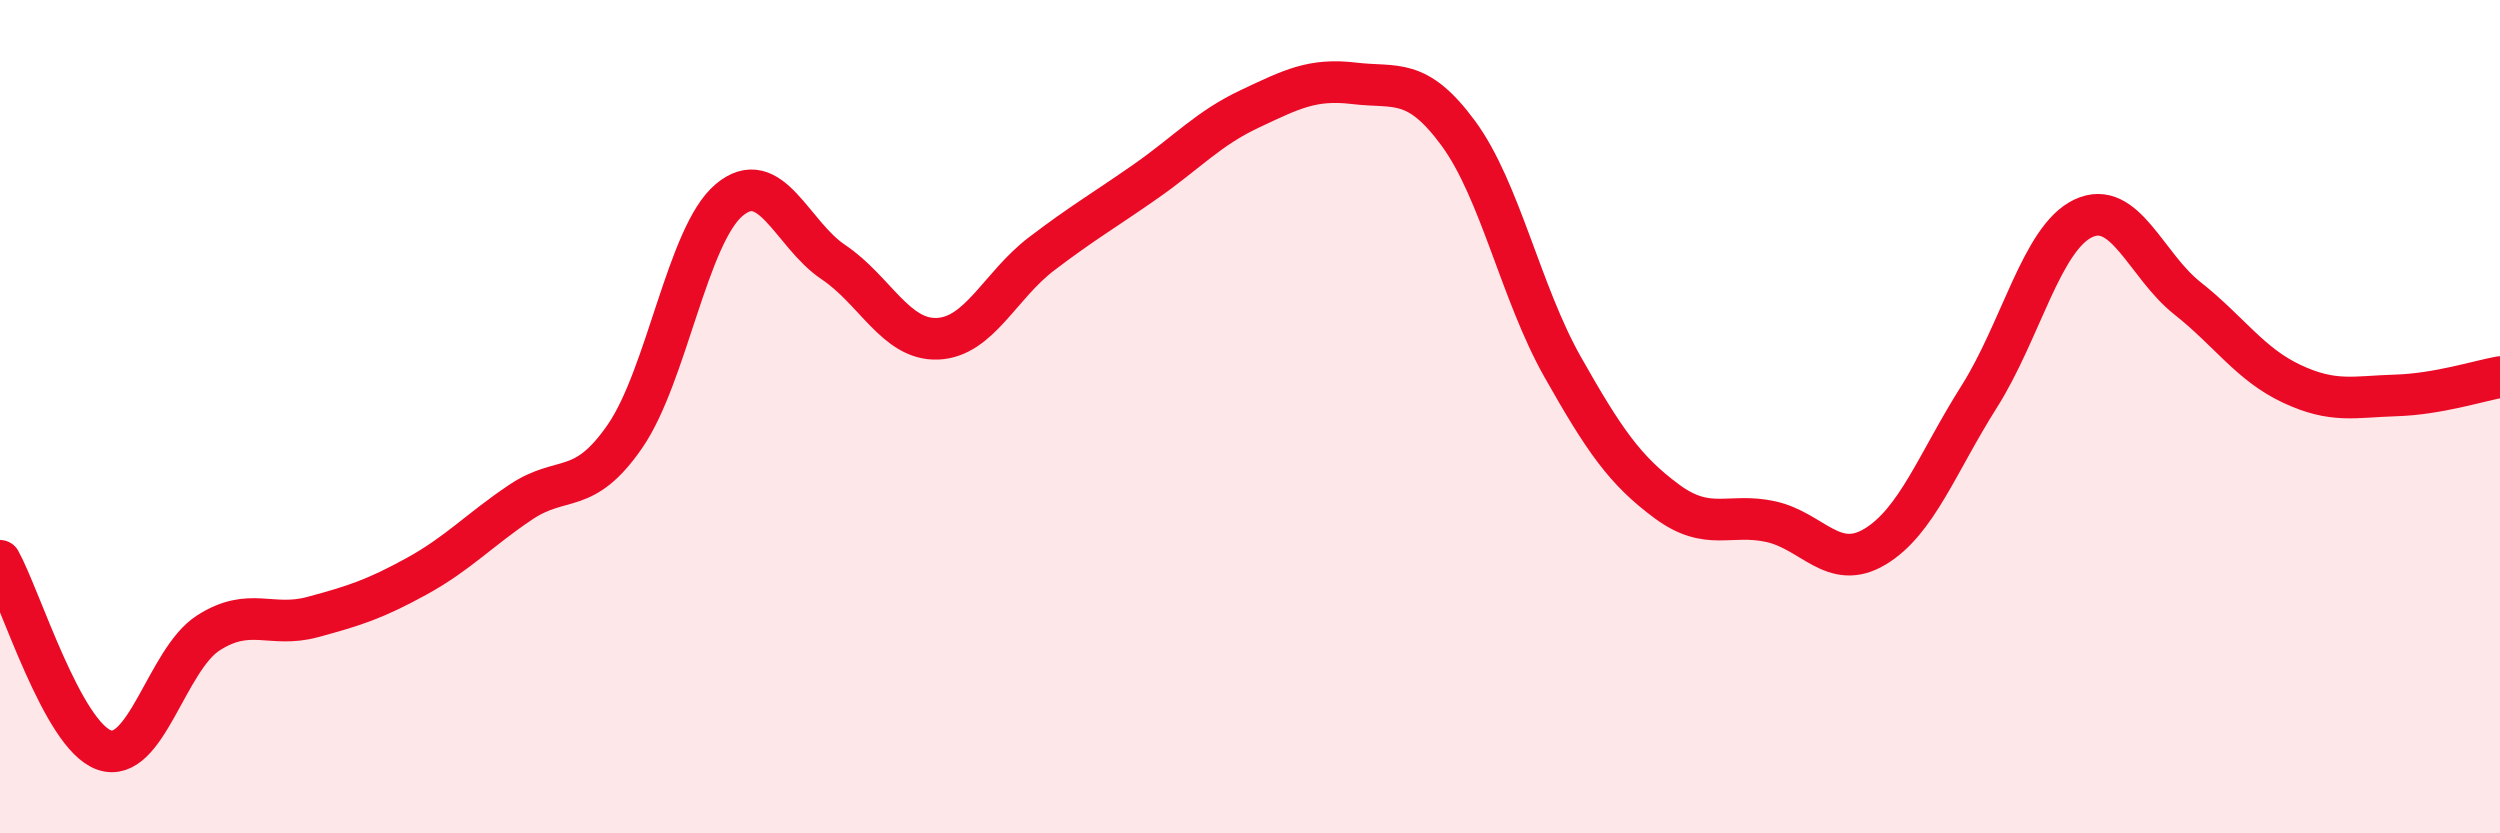 
    <svg width="60" height="20" viewBox="0 0 60 20" xmlns="http://www.w3.org/2000/svg">
      <path
        d="M 0,13.46 C 0.5,14.37 1.5,17.65 2.5,18 C 3.5,18.35 4,15.83 5,15.19 C 6,14.55 6.5,15.08 7.5,14.81 C 8.5,14.54 9,14.38 10,13.83 C 11,13.28 11.5,12.72 12.5,12.05 C 13.5,11.38 14,11.92 15,10.47 C 16,9.02 16.5,5.64 17.5,4.8 C 18.5,3.96 19,5.62 20,6.29 C 21,6.96 21.5,8.17 22.5,8.13 C 23.5,8.09 24,6.85 25,6.09 C 26,5.33 26.5,5.05 27.5,4.35 C 28.5,3.65 29,3.08 30,2.61 C 31,2.14 31.5,1.88 32.5,2 C 33.5,2.12 34,1.84 35,3.2 C 36,4.56 36.5,7.03 37.5,8.8 C 38.5,10.57 39,11.29 40,12.03 C 41,12.77 41.5,12.3 42.5,12.52 C 43.5,12.74 44,13.72 45,13.12 C 46,12.52 46.5,11.1 47.5,9.52 C 48.5,7.94 49,5.71 50,5.24 C 51,4.77 51.5,6.37 52.5,7.16 C 53.5,7.95 54,8.74 55,9.21 C 56,9.68 56.5,9.52 57.5,9.49 C 58.5,9.46 59.5,9.14 60,9.05L60 20L0 20Z"
        fill="#EB0A25"
        opacity="0.1"
        stroke-linecap="round"
        stroke-linejoin="round"
      />
      <path
        d="M 0,13.46 C 0.5,14.37 1.5,17.65 2.5,18 C 3.5,18.35 4,15.83 5,15.19 C 6,14.55 6.5,15.08 7.5,14.81 C 8.5,14.54 9,14.38 10,13.83 C 11,13.28 11.5,12.72 12.5,12.05 C 13.5,11.38 14,11.92 15,10.47 C 16,9.02 16.5,5.64 17.5,4.8 C 18.5,3.96 19,5.62 20,6.29 C 21,6.96 21.5,8.17 22.5,8.13 C 23.5,8.09 24,6.85 25,6.09 C 26,5.33 26.5,5.05 27.5,4.35 C 28.5,3.65 29,3.08 30,2.61 C 31,2.14 31.5,1.88 32.5,2 C 33.5,2.12 34,1.84 35,3.2 C 36,4.56 36.5,7.03 37.5,8.8 C 38.5,10.57 39,11.29 40,12.03 C 41,12.77 41.5,12.3 42.5,12.52 C 43.5,12.74 44,13.72 45,13.12 C 46,12.52 46.5,11.1 47.5,9.52 C 48.5,7.94 49,5.71 50,5.24 C 51,4.77 51.5,6.37 52.5,7.16 C 53.5,7.95 54,8.74 55,9.21 C 56,9.68 56.5,9.52 57.5,9.49 C 58.5,9.46 59.5,9.14 60,9.05"
        stroke="#EB0A25"
        stroke-width="1"
        fill="none"
        stroke-linecap="round"
        stroke-linejoin="round"
      />
    </svg>
  